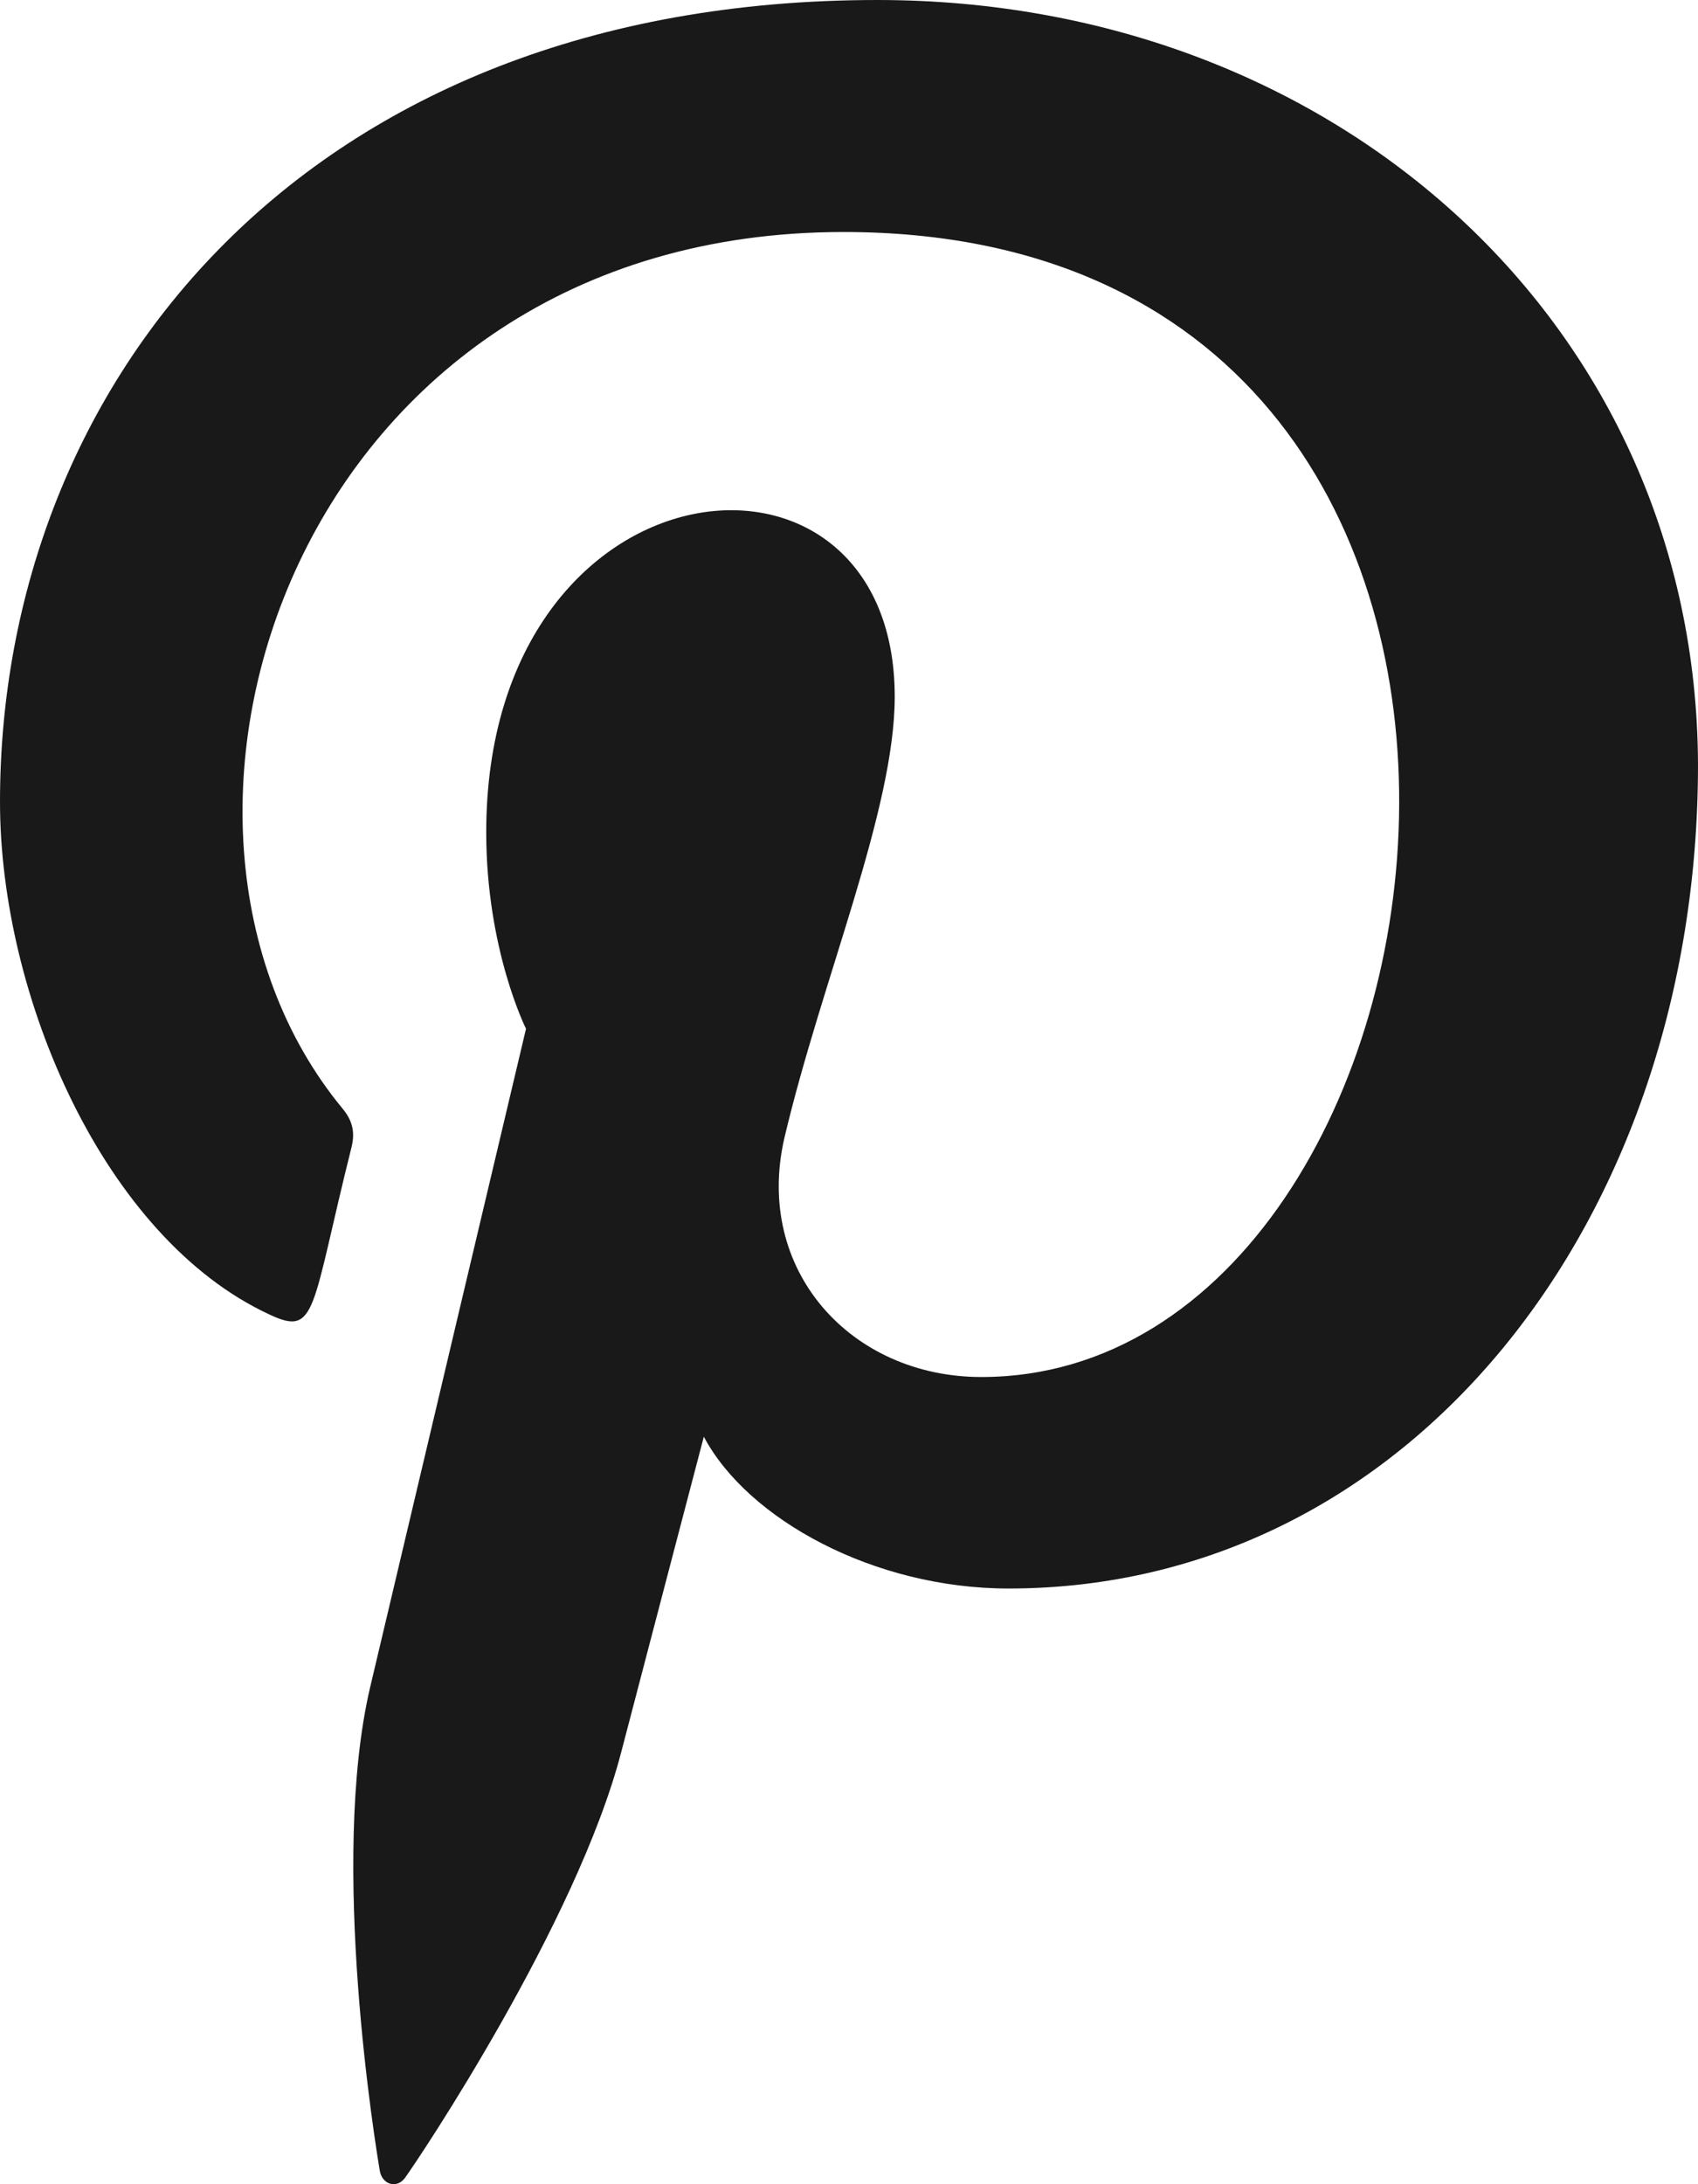 <svg width="14px" height="18px" viewBox="0 0 14 18" version="1.1" xmlns="http://www.w3.org/2000/svg"
    xmlns:xlink="http://www.w3.org/1999/xlink">
    <g stroke="none" stroke-width="1" fill="none" fill-rule="evenodd">
        <g transform="translate(-1286, -36)" fill="#1A1919" fill-rule="nonzero">
            <g transform="translate(0, -0.905)">
                <g transform="translate(1203, 36.905)">
                    <path
                        d="M90.234,0 C85.511,0.001 83,3.162 83,6.609 C83,8.207 83.855,10.202 85.224,10.834 C85.615,11.018 85.563,10.793 85.899,9.451 C85.926,9.339 85.912,9.242 85.826,9.138 C83.869,6.773 85.444,1.912 89.955,1.912 C96.484,1.912 95.264,11.348 91.091,11.348 C90.015,11.348 89.214,10.466 89.468,9.375 C89.775,8.075 90.377,6.678 90.377,5.741 C90.377,3.38 87.009,3.731 87.009,6.859 C87.009,7.826 87.337,8.478 87.337,8.478 C87.337,8.478 86.253,13.05 86.052,13.904 C85.712,15.35 86.098,17.691 86.132,17.893 C86.153,18.004 86.272,18.039 86.339,17.948 C86.446,17.802 87.755,15.85 88.122,14.439 C88.256,13.925 88.803,11.84 88.803,11.84 C89.165,12.521 90.206,13.091 91.315,13.091 C94.615,13.091 97,10.061 97,6.302 C96.989,2.697 94.035,0 90.234,0 Z">
                    </path>
                </g>
            </g>
        </g>
    </g>
</svg>
